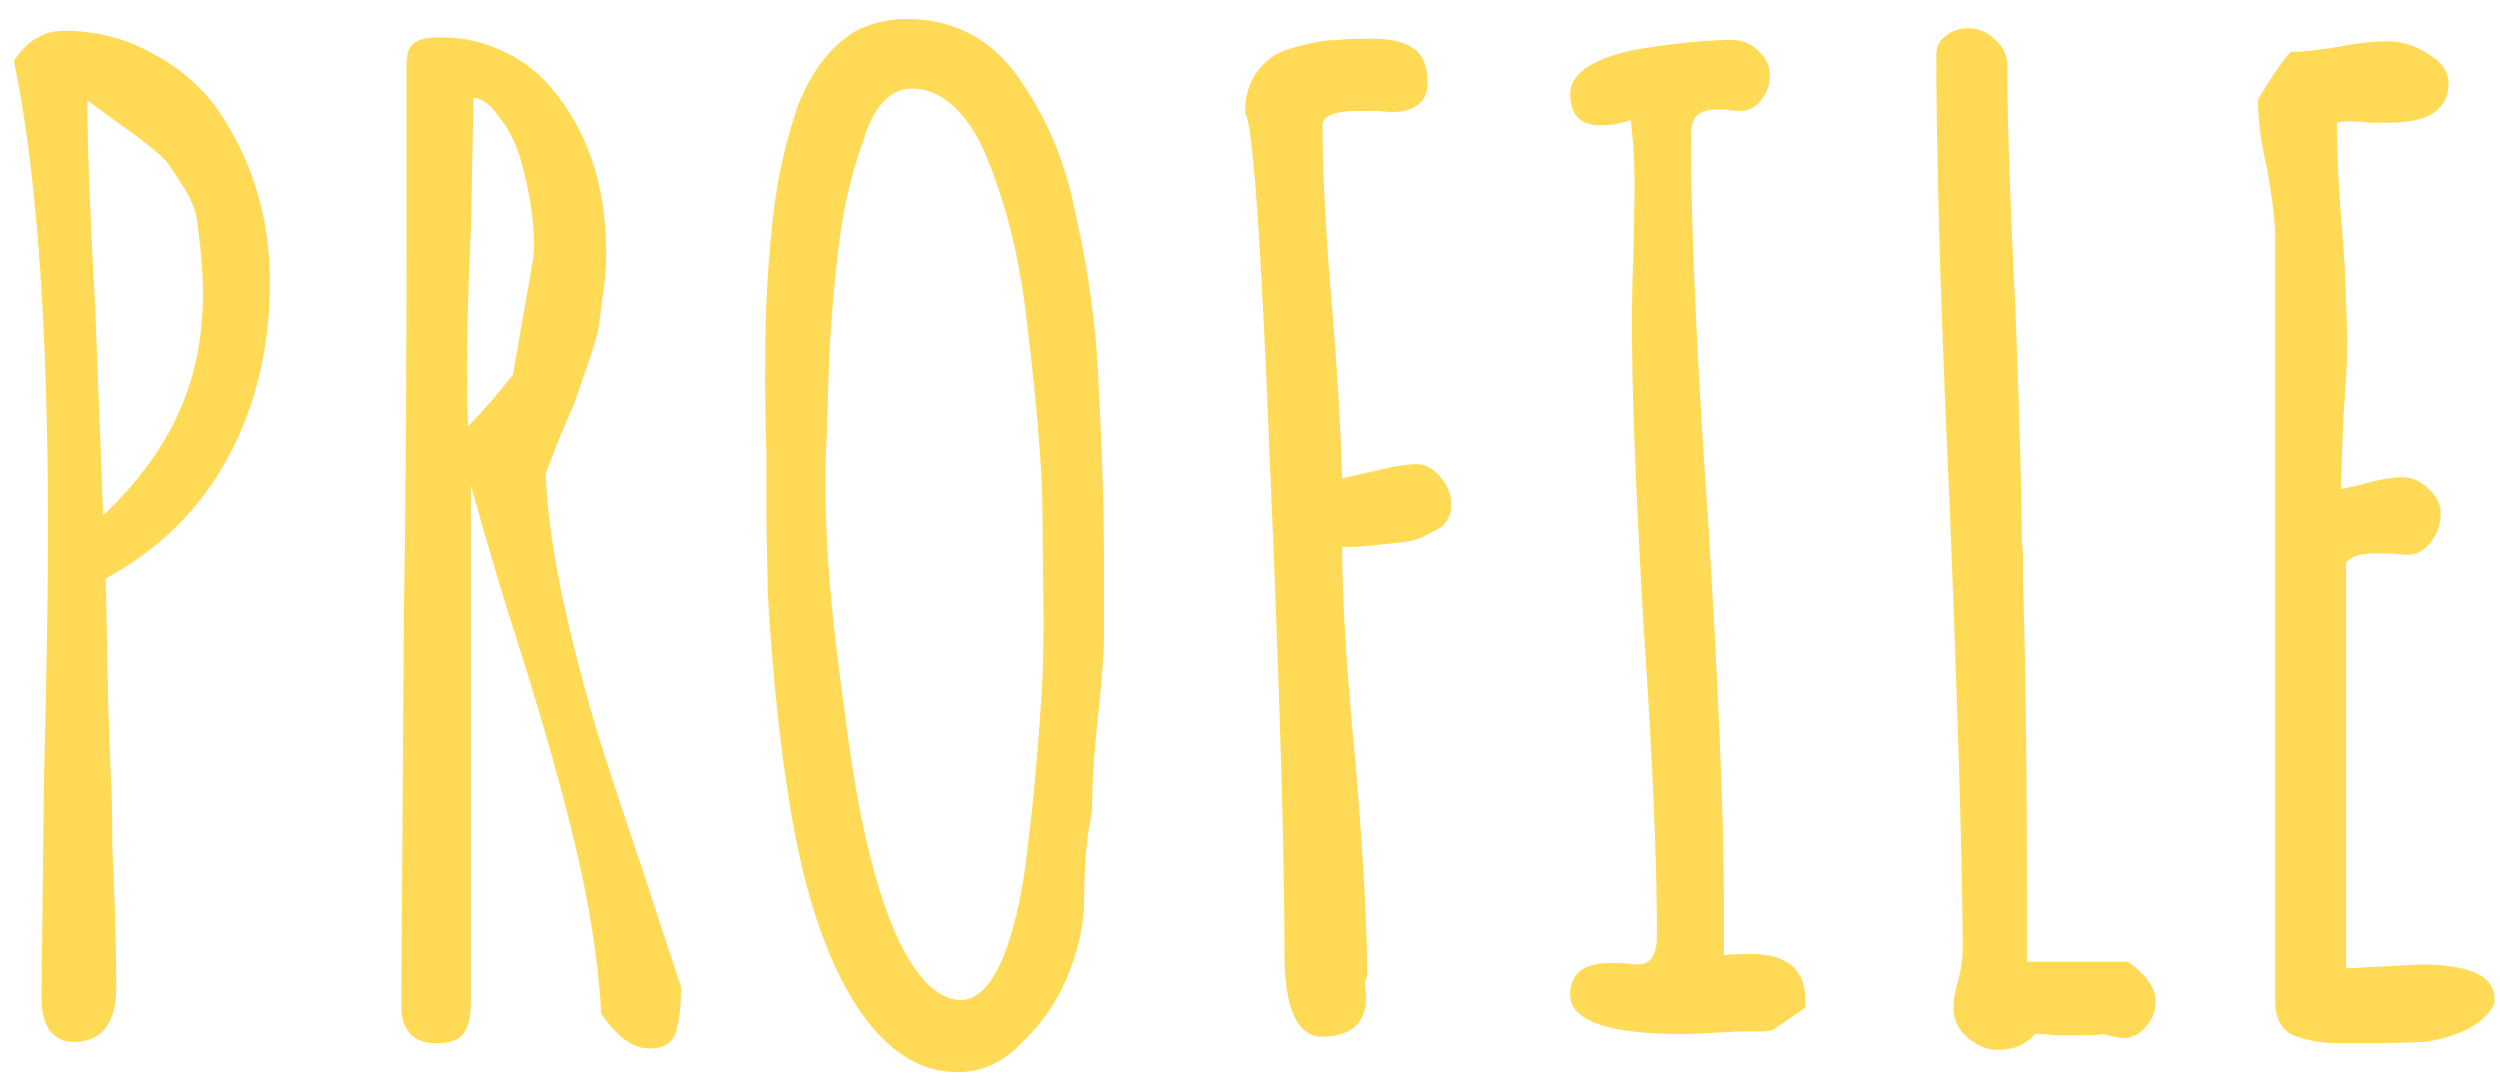 <svg width="99" height="43" viewBox="0 0 99 43" fill="none" xmlns="http://www.w3.org/2000/svg"><path d="M2.888 41.26c-.381 0-.693-.156-.936-.468-.208-.347-.312-.763-.312-1.248l.104-8.736c.104-4.23.156-7.505.156-9.828 0-8.077-.45-14.265-1.352-18.564.52-.797 1.179-1.196 1.976-1.196 1.283 0 2.444.295 3.484.884A7.355 7.355 0 018.66 4.392c1.352 2.01 2.028 4.264 2.028 6.76 0 2.6-.555 4.923-1.664 6.968-1.11 2.045-2.721 3.64-4.836 4.784l.104 5.252.104 2.756c.035.59.052 1.439.052 2.548.104 2.323.156 4.212.156 5.668 0 .659-.139 1.179-.416 1.56-.277.381-.71.572-1.3.572zm1.196-20.852c1.352-1.283 2.34-2.617 2.964-4.004.659-1.421.988-3.016.988-4.784v-.052c0-.797-.087-1.803-.26-3.016a4.01 4.01 0 00-.572-1.248 12.981 12.981 0 01-.468-.728c-.243-.347-.884-.884-1.924-1.612L3.46 3.976c0 1.768.104 4.507.312 8.216l.312 8.216zM25.721 41.52c-.66 0-1.3-.468-1.924-1.404v-.156c-.105-1.837-.416-3.883-.937-6.136-.52-2.253-1.282-4.975-2.287-8.164a160.341 160.341 0 01-1.925-6.448V39.7c0 .555-.104.97-.311 1.248-.174.243-.538.364-1.093.364-.416 0-.745-.121-.988-.364-.242-.277-.364-.624-.364-1.04v-.416l.104-15.288c.07-4.507.104-9.585.104-15.236V2.572c0-.416.087-.693.26-.832.174-.173.538-.26 1.093-.26.866 0 1.663.173 2.392.52a5.193 5.193 0 011.872 1.352c1.074 1.213 1.768 2.67 2.08 4.368.138.693.207 1.49.207 2.392 0 .52-.052 1.092-.155 1.716-.07.624-.122 1.023-.157 1.196-.069.347-.225.867-.468 1.56-.242.693-.398 1.144-.468 1.352l-.623 1.456-.52 1.352c.034 1.248.242 2.825.623 4.732a73.495 73.495 0 001.352 5.304c.347 1.144.971 3.05 1.872 5.72l1.508 4.576v.104c0 .59-.052 1.092-.155 1.508-.104.555-.468.832-1.092.832zm-7.177-24.648c.486-.485 1.075-1.161 1.768-2.028l.78-4.472a3.93 3.93 0 00.053-.728c0-1.005-.191-2.167-.572-3.484-.209-.624-.486-1.144-.832-1.56-.313-.45-.642-.693-.988-.728l-.105 5.2c-.104 2.323-.155 4.125-.155 5.408 0 1.213.017 2.01.052 2.392zm19.4 25.584c-.936 0-1.786-.312-2.548-.936-.763-.624-1.422-1.473-1.976-2.548-1.006-1.872-1.75-4.437-2.236-7.696-.347-2.253-.607-4.853-.78-7.8l-.052-2.756v-2.808a87.368 87.368 0 01-.052-3.276c0-2.08.086-3.917.26-5.512a20.59 20.59 0 011.04-4.94c.554-1.421 1.352-2.427 2.392-3.016a4.576 4.576 0 011.872-.416c1.837 0 3.293.728 4.368 2.184a13.484 13.484 0 012.34 5.46c.554 2.427.866 4.75.936 6.968.138 2.461.208 4.784.208 6.968v2.964c0 .59-.087 1.699-.26 3.328-.139 1.283-.208 2.375-.208 3.276v.208c-.208.97-.312 2.115-.312 3.432 0 .97-.208 1.976-.624 3.016a7.422 7.422 0 01-1.768 2.652c-.763.832-1.63 1.248-2.6 1.248zm.104-2.86c.693 0 1.282-.641 1.768-1.924.416-1.144.71-2.53.884-4.16.208-1.664.381-3.536.52-5.616.07-.901.104-2.063.104-3.484l-.052-4.784c-.07-1.872-.278-4.212-.624-7.02-.278-2.392-.798-4.507-1.56-6.344-.347-.867-.78-1.543-1.3-2.028-.52-.485-1.075-.728-1.664-.728-.867 0-1.508.676-1.924 2.028-.52 1.421-.867 2.981-1.04 4.68a57.408 57.408 0 00-.364 5.252l-.052 1.716a29.294 29.294 0 00-.052 1.976v.208c0 2.323.242 5.183.728 8.58.554 4.61 1.37 7.887 2.444 9.828.693 1.213 1.421 1.82 2.184 1.82zm14.324 1.456c-1.005 0-1.508-1.11-1.508-3.328 0-4.021-.19-10.452-.572-19.292-.347-8.84-.676-13.503-.988-13.988 0-.97.381-1.716 1.144-2.236.277-.173.659-.312 1.144-.416.52-.139.988-.208 1.404-.208.208-.035.641-.052 1.3-.052.797 0 1.37.139 1.716.416.347.243.52.693.52 1.352 0 .381-.139.676-.416.884-.277.173-.624.26-1.04.26l-.52-.052h-.728c-.97 0-1.456.19-1.456.572 0 1.803.121 4.16.364 7.072.208 2.427.347 4.732.416 6.916.243-.07.693-.173 1.352-.312.693-.173 1.213-.26 1.56-.26.381 0 .71.173.988.52.277.312.416.676.416 1.092 0 .485-.225.832-.676 1.04l-.52.26c-.243.104-.572.173-.988.208-.312.035-.832.087-1.56.156h-.572c0 2.08.173 4.905.52 8.476.312 3.744.468 6.57.468 8.476l-.052.208-.052.104c.035.139.052.364.052.676 0 .45-.156.815-.468 1.092-.312.243-.728.364-1.248.364zm14.282-.104c-2.981 0-4.472-.52-4.472-1.56 0-.832.52-1.248 1.56-1.248h.624c.138.035.294.052.468.052.277 0 .468-.087.572-.26.138-.173.208-.485.208-.936 0-2.947-.174-6.968-.52-12.064-.312-5.304-.468-9.308-.468-12.012 0-.97.017-1.855.052-2.652l.052-2.652c0-1.144-.052-2.097-.156-2.86-.382.139-.78.208-1.196.208-.797 0-1.196-.416-1.196-1.248 0-.416.242-.78.728-1.092.52-.312 1.178-.537 1.976-.676 1.456-.243 2.687-.364 3.692-.364.416 0 .763.139 1.04.416.312.277.468.607.468.988s-.121.71-.364.988a.988.988 0 01-.832.416c-.208 0-.382-.017-.52-.052h-.416c-.347 0-.607.087-.78.26-.139.139-.208.416-.208.832 0 3.675.225 8.736.676 15.184.416 6.76.624 11.839.624 15.236v1.976c.242-.035.59-.052 1.04-.052 1.456 0 2.184.607 2.184 1.82v.312l-1.3.884c-.035 0-.139.017-.312.052h-1.04c-1.179.07-1.907.104-2.184.104zm12.471.624c-.45 0-.866-.173-1.248-.52a1.48 1.48 0 01-.52-1.144c0-.312.07-.693.208-1.144.104-.485.156-.85.156-1.092 0-3.085-.173-9.013-.52-17.784-.346-7.488-.52-13.399-.52-17.732 0-.312.122-.555.364-.728.243-.208.538-.312.884-.312.416 0 .78.156 1.092.468.312.277.468.624.468 1.04 0 2.08.104 5.2.312 9.36.174 4.61.26 7.73.26 9.36l.052.624v1.248c.104 3.016.156 7.523.156 13.52v1.352h4.004c.728.52 1.092 1.04 1.092 1.56 0 .381-.138.728-.416 1.04a1.133 1.133 0 01-.884.416c-.104 0-.294-.035-.572-.104l-.208-.052c-.208.035-.537.052-.988.052h-.884a5.932 5.932 0 00-.832-.052c-.346.416-.832.624-1.456.624zm13.572-.26c-.658 0-1.23-.087-1.716-.26-.59-.173-.884-.659-.884-1.456V9.384c0-.59-.104-1.473-.312-2.652-.242-1.075-.364-1.959-.364-2.652v-.156c.59-.97 1.023-1.595 1.3-1.872.486 0 1.127-.07 1.924-.208.728-.139 1.37-.208 1.924-.208.555 0 1.092.173 1.612.52.52.312.78.693.78 1.144 0 1.04-.797 1.56-2.392 1.56h-.728a4.48 4.48 0 00-.728-.052c-.312 0-.502.017-.572.052 0 1.179.07 2.6.208 4.264l.104 1.456.104 2.86c0 .659-.052 1.664-.156 3.016l-.104 2.912.728-.156c.694-.208 1.266-.312 1.716-.312.382 0 .728.156 1.04.468.312.277.468.607.468.988 0 .416-.138.797-.416 1.144a1.134 1.134 0 01-.936.468l-.624-.052h-.676c-.52 0-.884.121-1.092.364v16.068l2.912-.156c1.976 0 2.964.45 2.964 1.352v.208c-.208.416-.59.763-1.144 1.04a6.01 6.01 0 01-1.612.468l-1.716.052h-1.612z" fill="#FFDA56"/></svg>